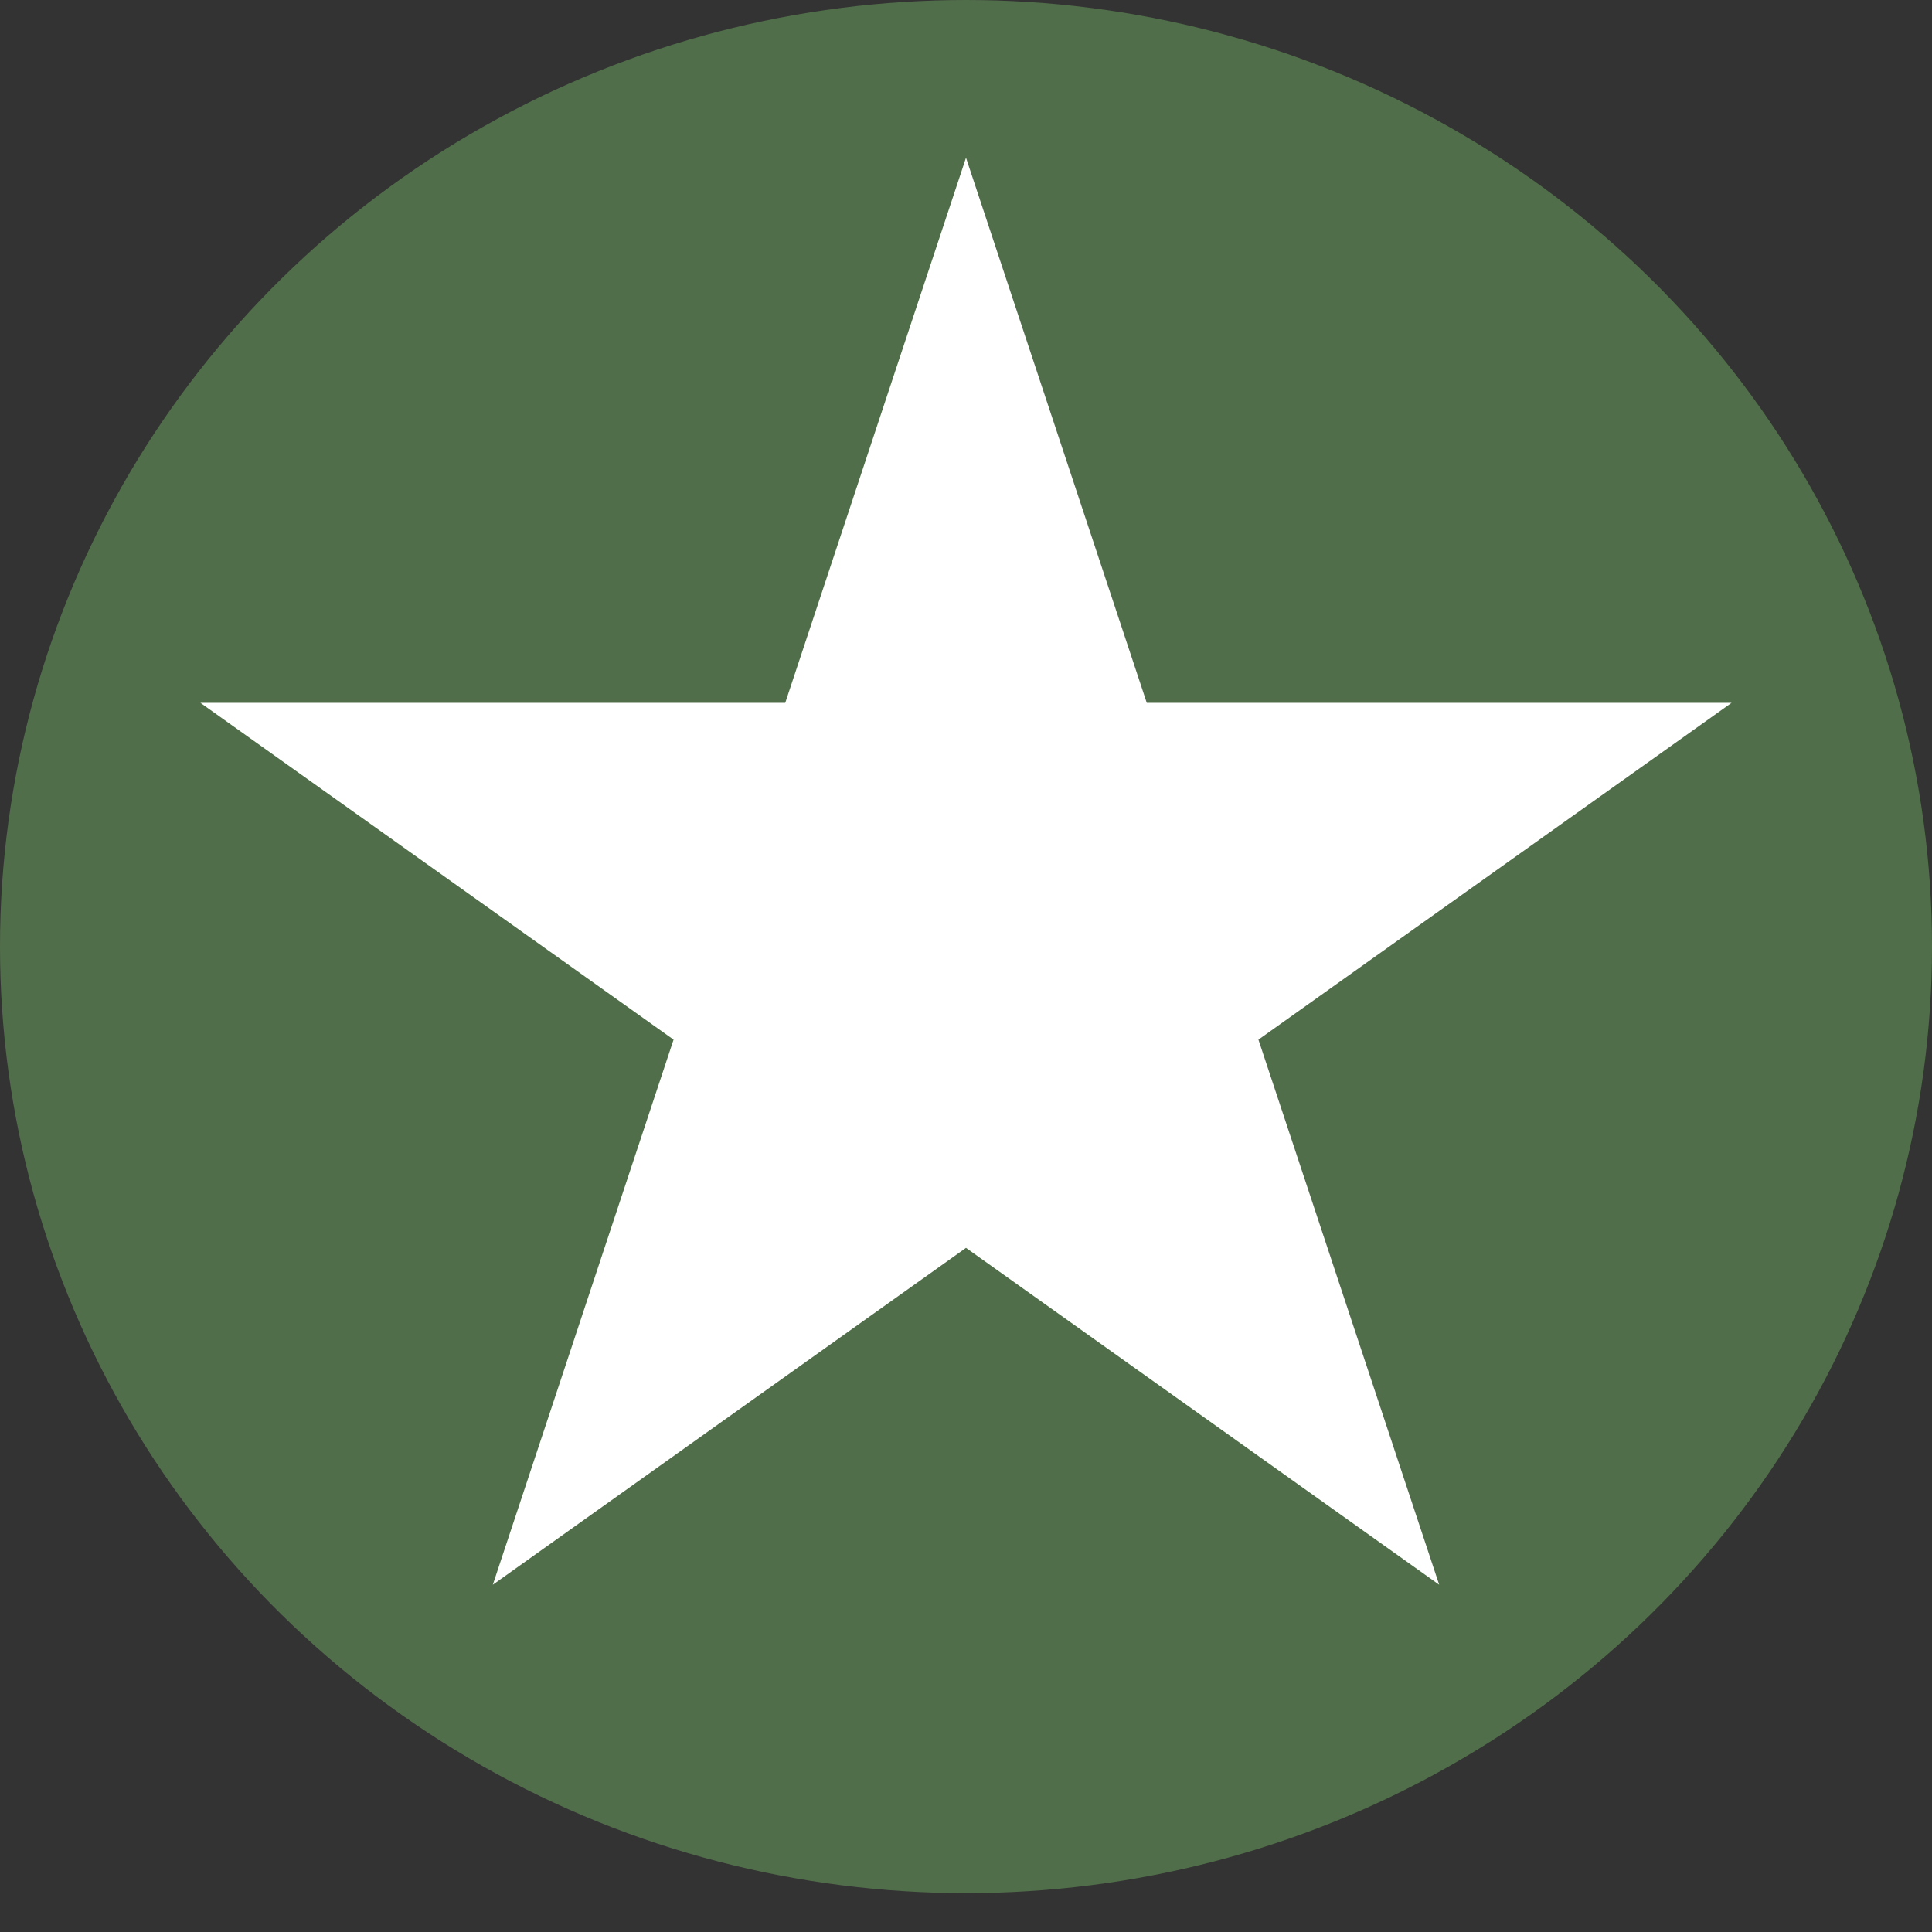 <svg width="36" height="36" viewBox="0 0 36 36" fill="none" xmlns="http://www.w3.org/2000/svg">
<rect x="0" y="0" width="36" height="36" fill="#333333" stroke="none"/>
<ellipse cx="18" cy="17.638" rx="18" ry="17.638" fill="#516E4A"/>
<path d="M18 2.939L21.368 13.096H32.266L23.449 19.372L26.817 29.529L18 23.252L9.183 29.529L12.551 19.372L3.734 13.096H14.632L18 2.939Z" fill="white"/>
</svg>
